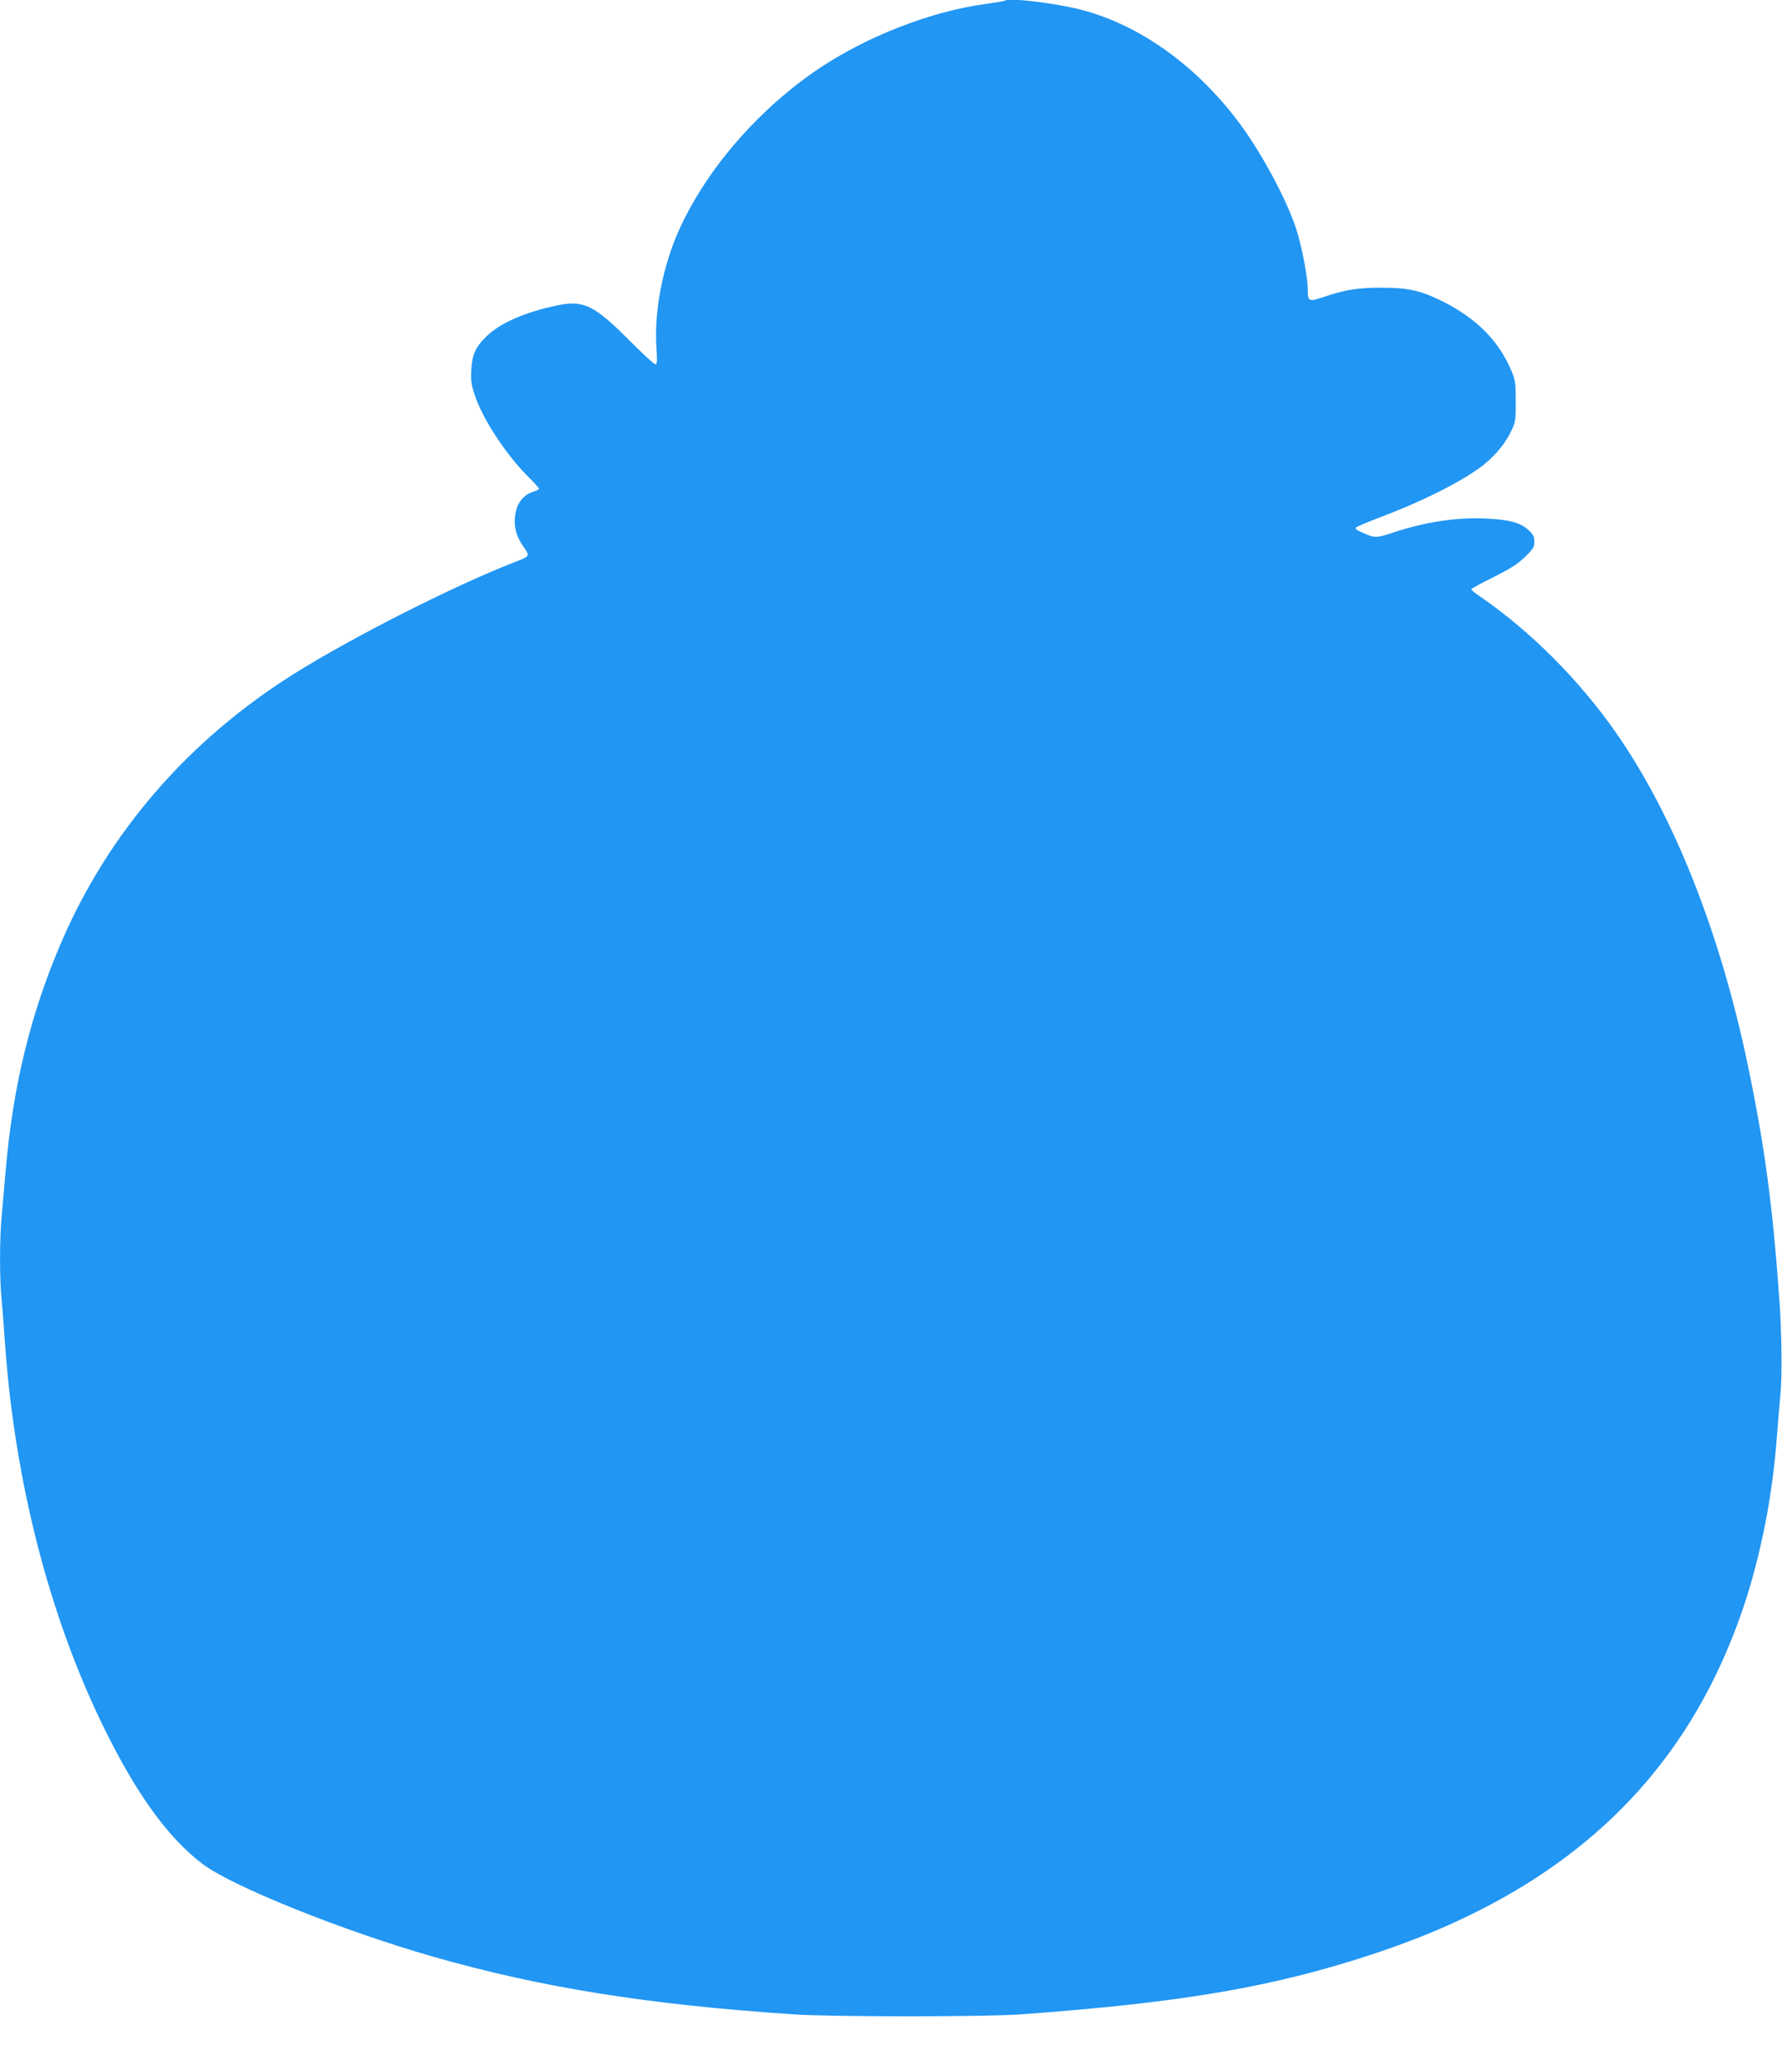 <?xml version="1.0" standalone="no"?>
<!DOCTYPE svg PUBLIC "-//W3C//DTD SVG 20010904//EN"
 "http://www.w3.org/TR/2001/REC-SVG-20010904/DTD/svg10.dtd">
<svg version="1.0" xmlns="http://www.w3.org/2000/svg"
 width="1101pt" height="1280pt" viewBox="0 0 1101 1280"
 preserveAspectRatio="xMidYMid meet">
<g transform="translate(0,1280) scale(0.1,-0.1)"
fill="#2196f3" stroke="none">
<path d="M6209 12796 c-2 -2 -58 -12 -123 -21 -338 -46 -739 -203 -1036 -405
-368 -250 -685 -617 -853 -987 -103 -227 -157 -510 -141 -735 5 -80 4 -98 -7
-98 -8 0 -77 64 -154 141 -220 222 -288 256 -445 224 -200 -40 -360 -110 -444
-192 -69 -68 -89 -112 -94 -208 -4 -68 0 -92 23 -160 48 -145 193 -364 327
-498 37 -37 68 -71 68 -75 0 -5 -17 -14 -38 -20 -48 -15 -87 -56 -101 -107
-23 -84 -10 -156 44 -233 40 -58 41 -57 -60 -96 -369 -143 -1002 -464 -1360
-689 -650 -408 -1142 -976 -1435 -1654 -190 -441 -300 -889 -345 -1413 -8 -96
-20 -225 -25 -286 -13 -140 -13 -384 0 -511 5 -54 14 -170 20 -258 58 -849
271 -1686 604 -2370 203 -418 401 -693 616 -857 181 -138 862 -412 1427 -574
668 -191 1329 -296 2228 -356 239 -16 1180 -16 1400 0 1011 73 1576 171 2207
382 1177 395 1908 1086 2262 2140 106 318 179 688 205 1055 7 83 16 200 22
260 10 101 7 372 -6 560 -42 594 -91 961 -196 1465 -173 829 -462 1553 -822
2065 -224 318 -517 612 -824 825 -35 23 -63 46 -63 50 0 4 61 37 135 74 102
51 150 81 195 124 53 51 60 62 60 96 0 31 -7 45 -34 70 -49 47 -121 67 -262
73 -187 9 -375 -20 -582 -88 -98 -33 -109 -33 -186 2 -33 14 -45 24 -38 31 6
6 73 34 149 63 249 94 474 205 609 301 83 59 157 142 196 222 32 65 33 70 33
192 0 113 -3 131 -26 188 -79 187 -215 324 -423 429 -136 68 -214 86 -381 86
-149 0 -223 -12 -362 -59 -88 -29 -93 -26 -93 48 0 76 -38 272 -72 376 -62
188 -222 483 -362 667 -263 346 -607 591 -963 684 -160 42 -453 77 -474 57z"/>
</g>
</svg>
